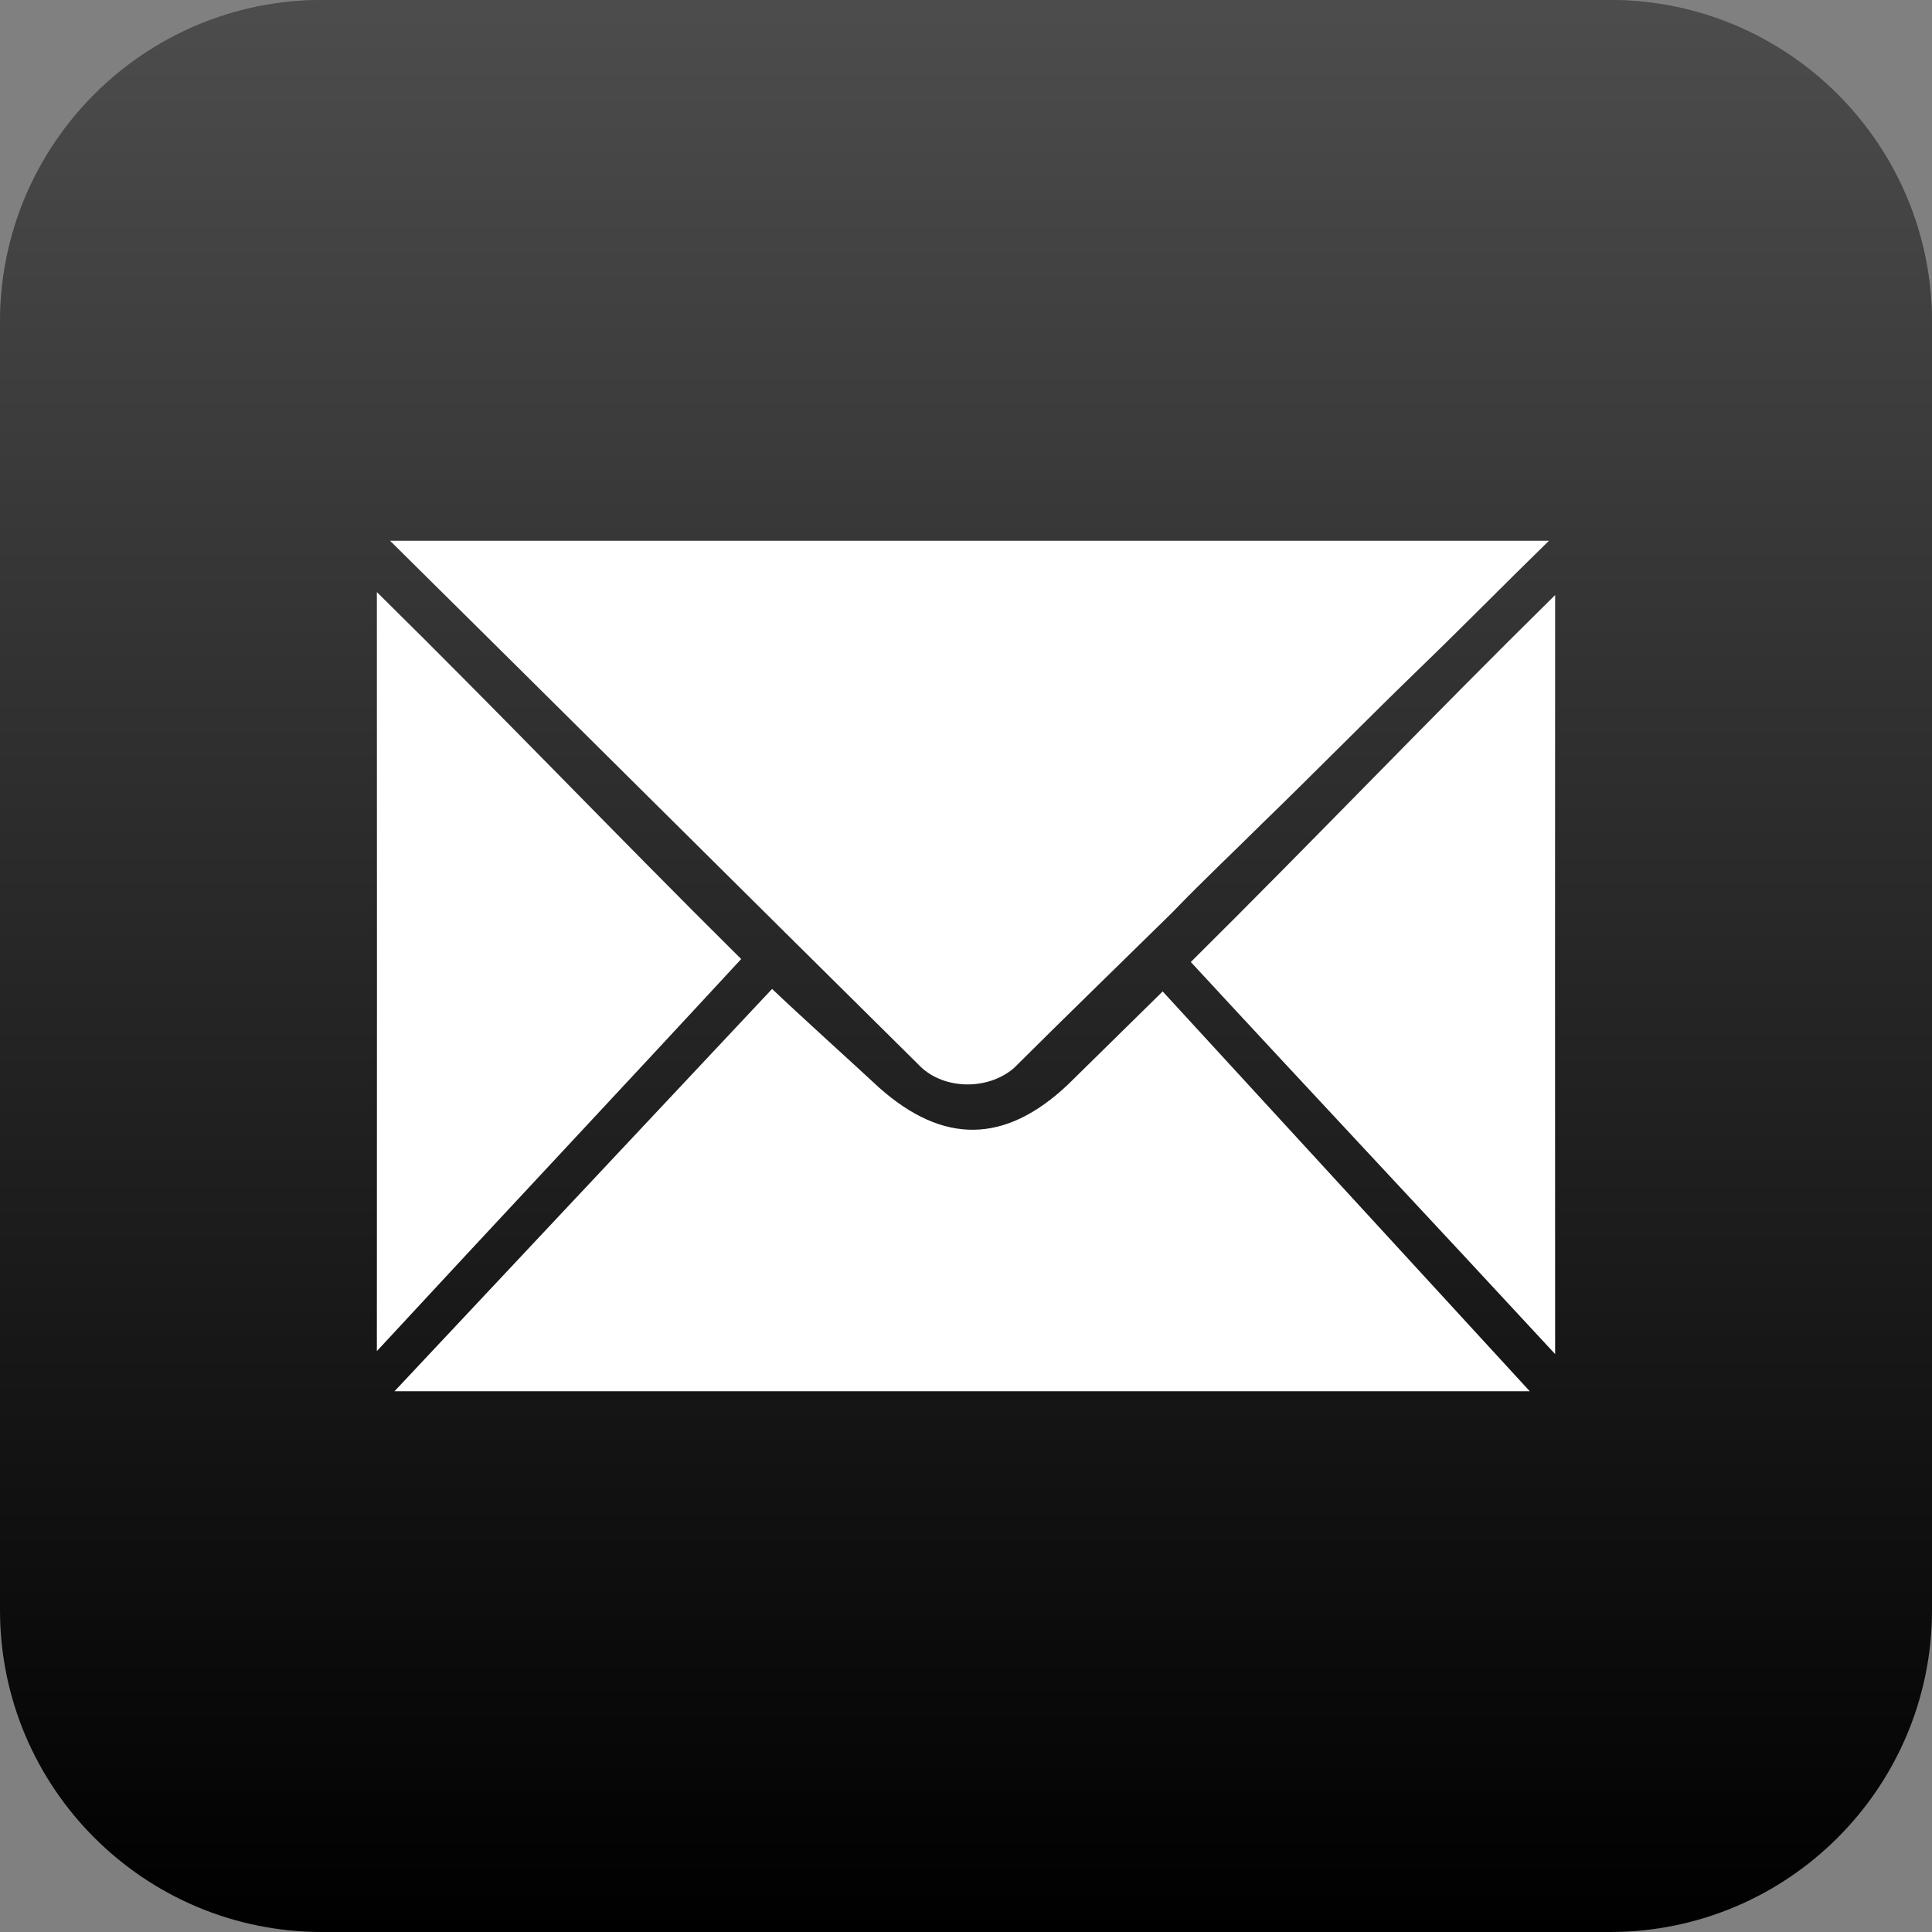 <?xml version="1.0" encoding="UTF-8"?> <svg xmlns="http://www.w3.org/2000/svg" xmlns:xlink="http://www.w3.org/1999/xlink" id="svg2" viewBox="0 0 300 300"><rect x="0" y="0" width="300" height="300" fill="#808080" stroke="none"/><defs><style>.cls-1,.cls-2,.cls-3{stroke-width:0px;}.cls-2{fill:#fff;}.cls-3{fill:url(#linear-gradient);isolation:isolate;opacity:.3;}</style><linearGradient id="linear-gradient" x1="260" y1="536.96" x2="560" y2="536.96" gradientTransform="translate(-386.96 -260) rotate(90) scale(1 -1)" gradientUnits="userSpaceOnUse"><stop offset="0" stop-color="#fff"></stop><stop offset="1" stop-color="#fff" stop-opacity="0"></stop></linearGradient></defs><g id="layer1"><g id="g4977"><g id="g4389-4-7-5"><g id="layer1-1-0-3"><path id="rect2987-6-9-1-0" class="cls-1" d="m50,0C22.39,0,0,22.39,0,50v200C0,277.61,22.39,300,50,300h200c27.61,0,50-22.39,50-50V50C300,22.39,277.61,0,250,0H50Z"></path></g><path id="rect2987-6-6-2-7-3" class="cls-3" d="m300,50C300,22.39,277.61,0,250,0H50C22.39,0,0,22.39,0,50v200c0,27.61,22.39,50,50,50h200c27.61,0,50-22.39,50-50V50Z"></path></g><g id="g3088-2"><path id="path3003-8-4" class="cls-2" d="m60.57,83.97c59.98,0,119.96,0,179.95,0-6.72,6.55-13.29,13.25-20.04,19.77-8.23,7.97-16.24,16.13-24.46,24.1-4.68,4.65-9.49,9.16-14.05,13.91-8.17,8.03-16.4,16-24.52,24.09-4.12,3.56-11.21,3.43-14.94-.64-27.35-27.04-54.6-54.19-81.94-81.23Z"></path><path id="path3007-8-5" class="cls-2" d="m58.52,209.8c.02-39.29.02-78.57,0-117.86,19.75,19.45,36.89,37.47,56.57,56.98-19.05,20.62-37.83,40.61-56.57,60.88Z"></path><path id="path3007-8-2-5" class="cls-2" d="m241.48,210.26c-.02-39.29-.02-78.57,0-117.86-19.75,19.45-36.89,37.47-56.57,56.98,19.05,20.62,37.83,40.61,56.57,60.88Z"></path><path id="path3015-4-4" class="cls-2" d="m61.26,216.03l58.63-62.47c4.19,4,12.35,11.36,16.6,15.31,9.98,8.88,19.58,8.75,29.31-.43,3.87-3.8,10.87-10.69,14.74-14.49l57,62.08c-59.58,0-116.69,0-176.27,0Z"></path></g></g></g></svg> 